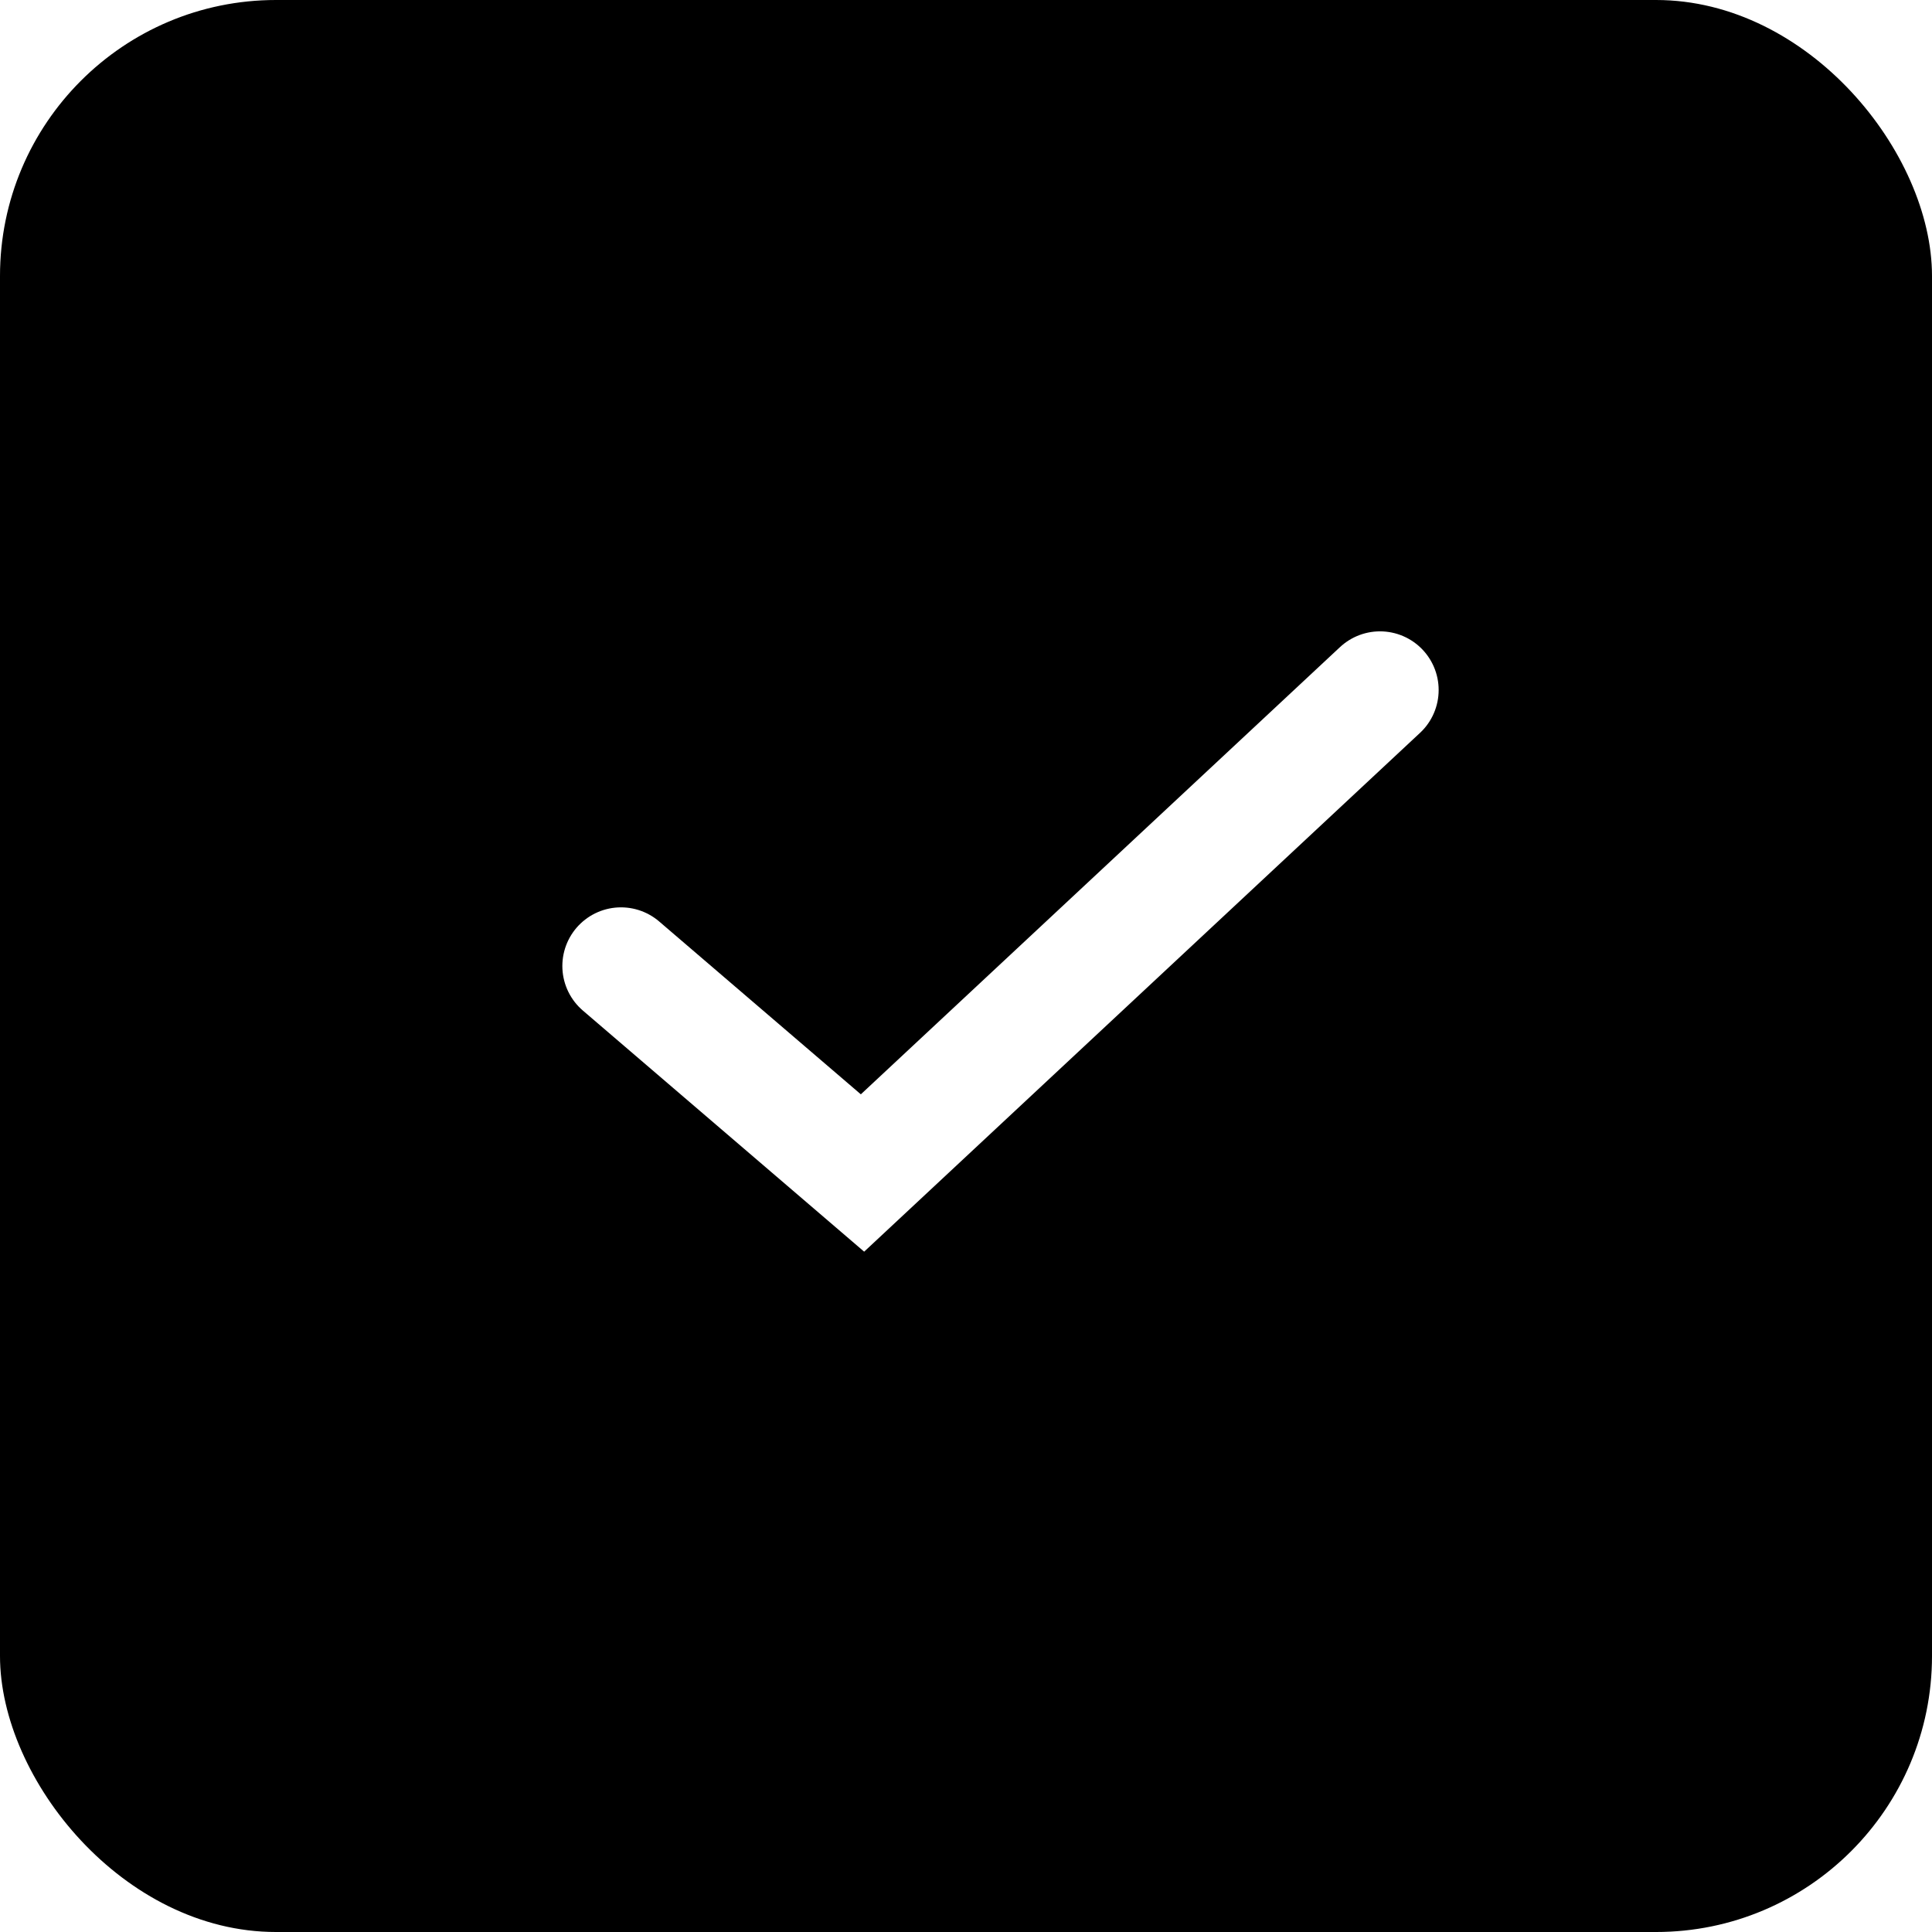 <svg  viewBox="0 0 28 28" fill="none" xmlns="http://www.w3.org/2000/svg">
<g filter="url(#filter0_i)">
<rect width="28" height="28" rx="4" fill="currentColor"/>
<path d="M9 14L12.5 17L20 10" stroke="white" stroke-width="1.7" stroke-linecap="round"/>
</g>
<defs>
<filter id="filter0_i" x="0" y="0" width="28" height="28" filterUnits="userSpaceOnUse" color-interpolation-filters="sRGB">
<feFlood flood-opacity="0" result="BackgroundImageFix"/>
<feBlend mode="normal" in="SourceGraphic" in2="BackgroundImageFix" result="shape"/>
<feColorMatrix in="SourceAlpha" type="matrix" values="0 0 0 0 0 0 0 0 0 0 0 0 0 0 0 0 0 0 127 0" result="hardAlpha"/>
<feOffset/>
<feGaussianBlur stdDeviation="2"/>
<feComposite in2="hardAlpha" operator="arithmetic" k2="-1" k3="1"/>
<feColorMatrix type="matrix" values="0 0 0 0 0.075 0 0 0 0 0.118 0 0 0 0 0.251 0 0 0 0.1 0"/>
<feBlend mode="normal" in2="shape" result="effect1_innerShadow"/>
</filter>
</defs>
</svg>
